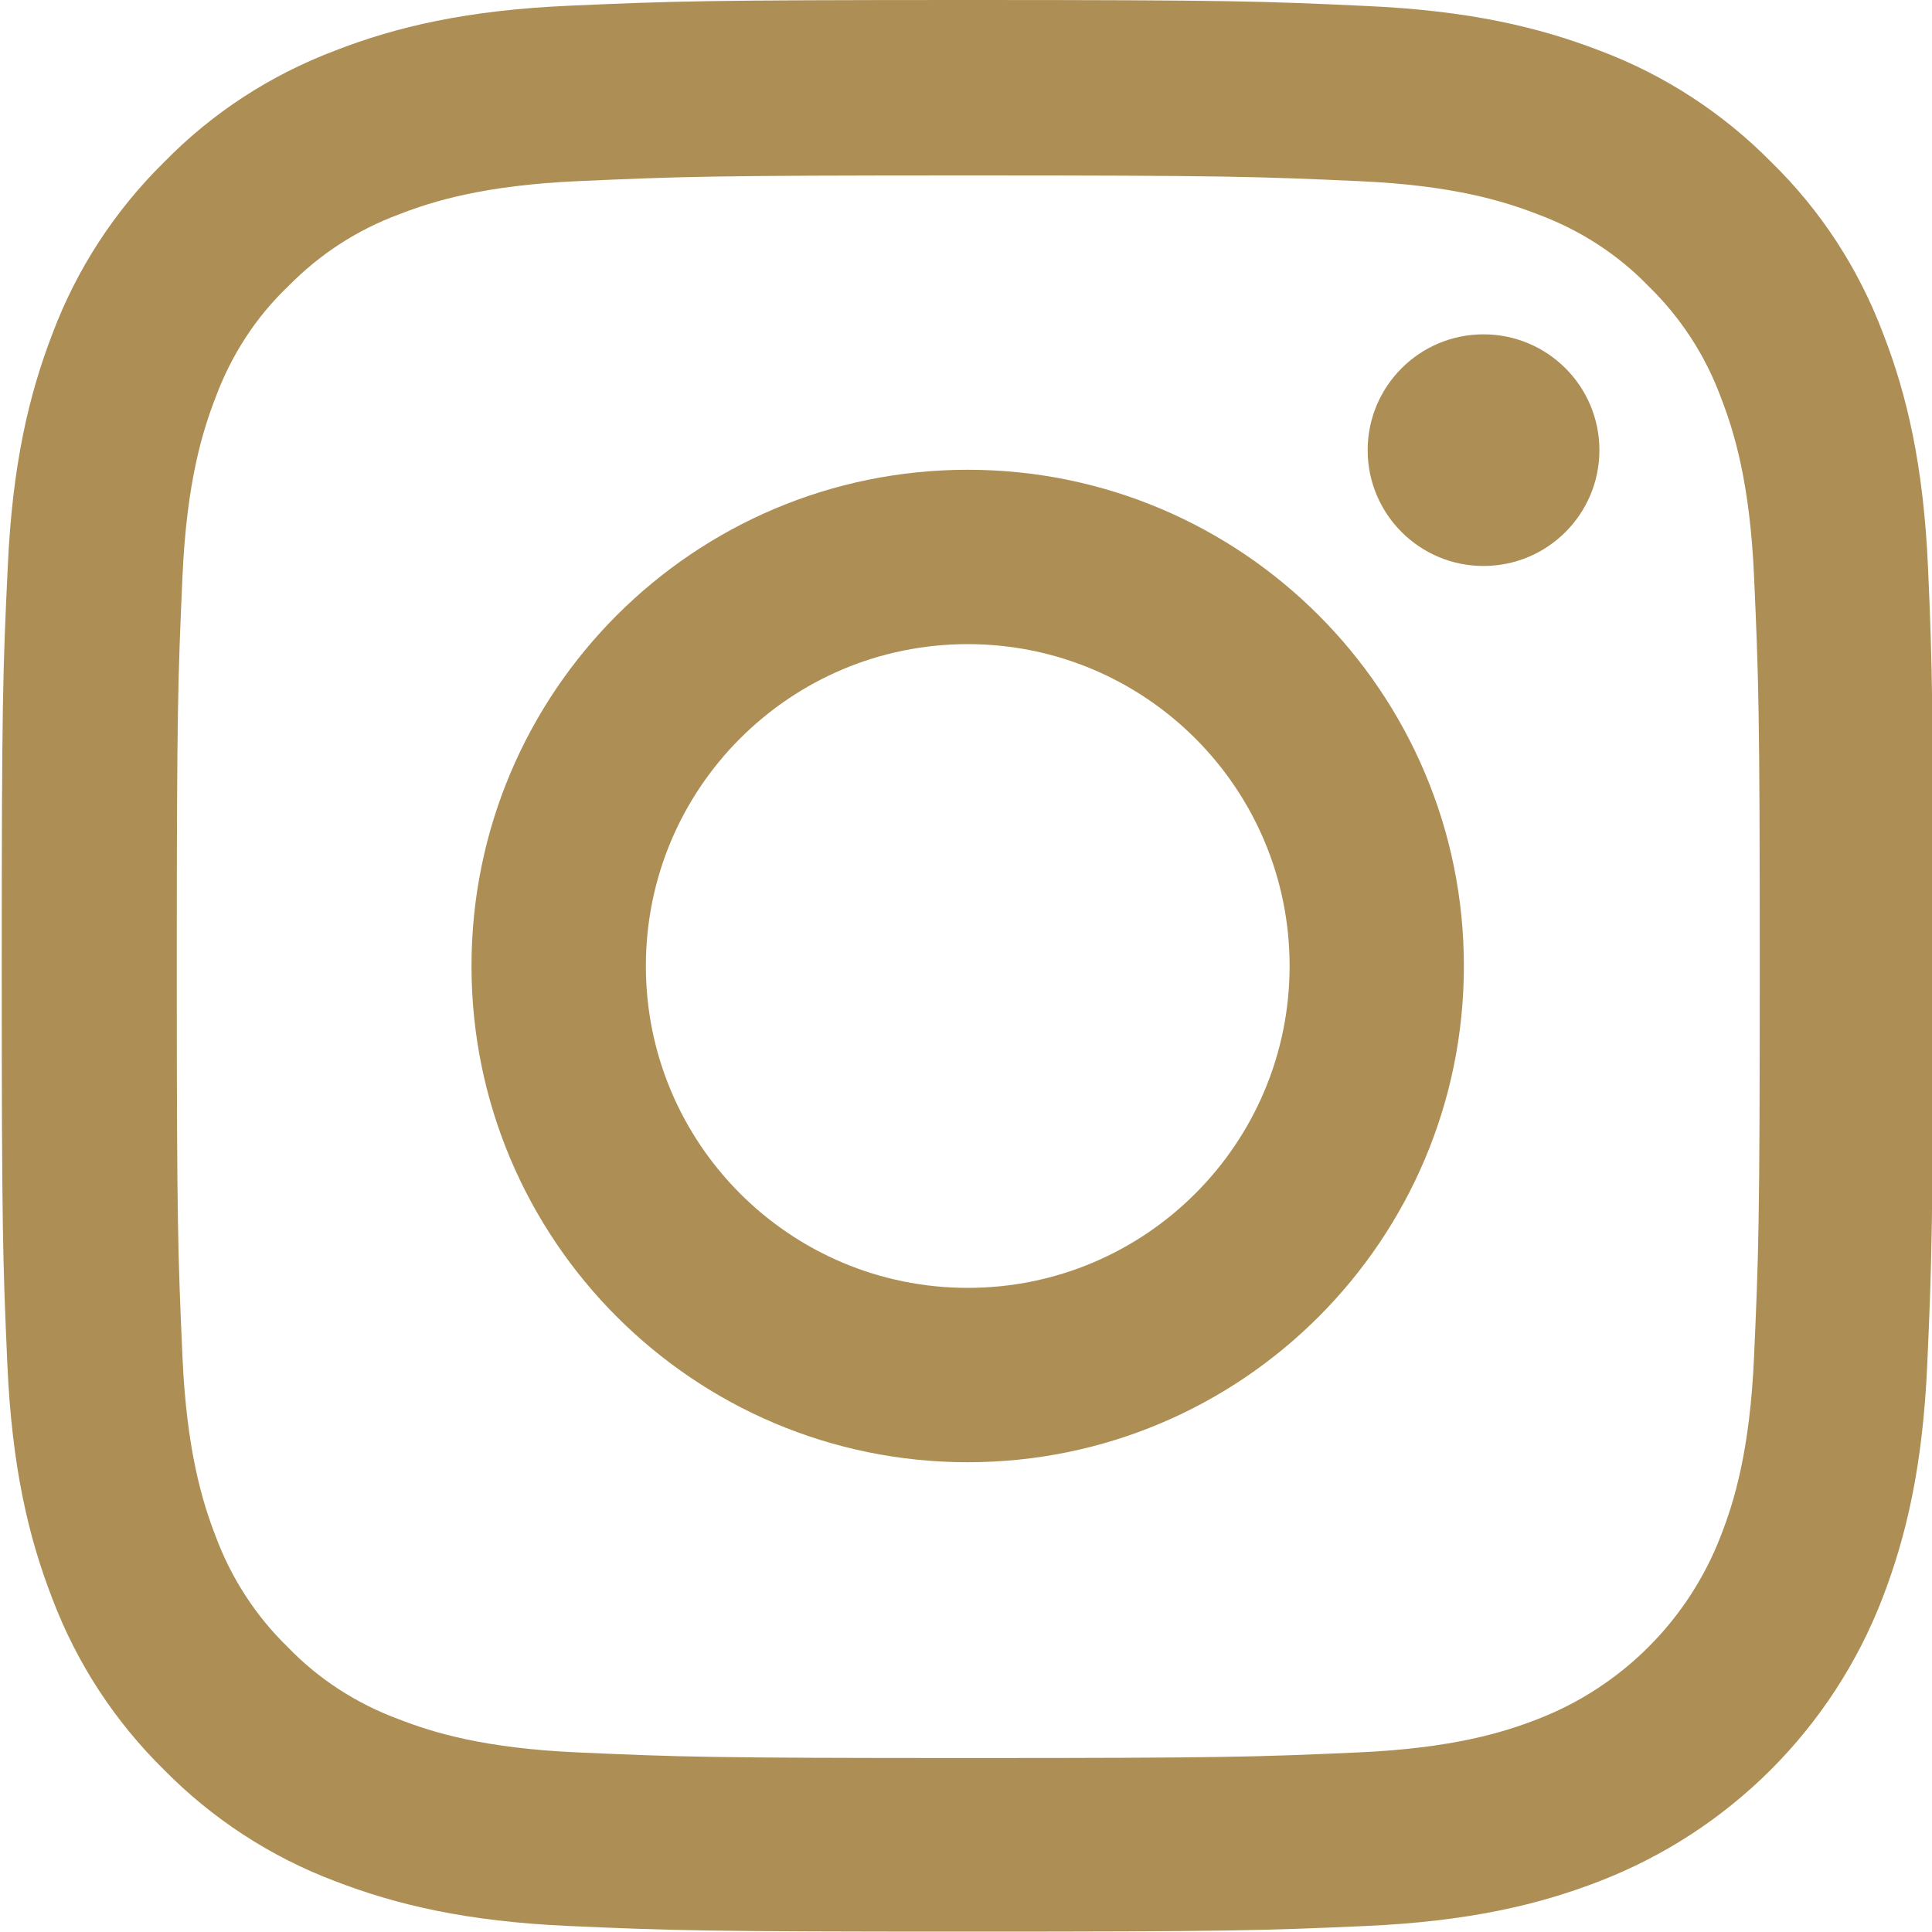 <svg width="20" height="20" viewBox="0 0 20 20" fill="none" xmlns="http://www.w3.org/2000/svg">
<path d="M10.018 0C12.732 0 13.072 0.012 14.143 0.062C15.205 0.109 15.932 0.281 16.568 0.527C17.232 0.777 17.838 1.172 18.338 1.68C18.85 2.18 19.24 2.781 19.494 3.453C19.74 4.086 19.912 4.816 19.959 5.879C20.006 6.945 20.01 7.285 20.01 10C20.01 12.715 19.998 13.055 19.951 14.121C19.904 15.184 19.732 15.91 19.486 16.547C18.967 17.891 17.904 18.953 16.561 19.473C15.928 19.719 15.197 19.891 14.135 19.938C13.068 19.985 12.728 19.996 10.014 19.996C7.299 19.996 6.959 19.985 5.893 19.938C4.83 19.891 4.104 19.719 3.467 19.473C2.803 19.223 2.197 18.828 1.697 18.32C1.189 17.82 0.795 17.219 0.541 16.547C0.295 15.914 0.123 15.184 0.076 14.121C0.029 13.055 0.018 12.715 0.018 10C0.018 7.285 0.029 6.945 0.08 5.875C0.127 4.813 0.299 4.086 0.545 3.449C0.795 2.785 1.189 2.18 1.697 1.68C2.197 1.168 2.799 0.777 3.471 0.523C4.103 0.277 4.834 0.105 5.896 0.059C6.963 0.012 7.303 0 10.018 0ZM10.025 1.816C7.358 1.816 7.041 1.828 5.986 1.875C5.014 1.918 4.482 2.082 4.131 2.219C3.697 2.379 3.307 2.633 2.982 2.965C2.646 3.285 2.393 3.68 2.232 4.113C2.096 4.465 1.932 4.992 1.889 5.969C1.842 7.019 1.83 7.34 1.83 10.008C1.83 12.676 1.842 12.992 1.889 14.047C1.932 15.019 2.096 15.551 2.232 15.902C2.393 16.336 2.646 16.727 2.979 17.051C3.299 17.383 3.693 17.637 4.127 17.797C4.479 17.934 5.006 18.098 5.982 18.141C7.033 18.188 7.354 18.199 10.021 18.199C12.69 18.199 13.006 18.188 14.06 18.141C15.033 18.098 15.565 17.934 15.916 17.797C16.787 17.461 17.479 16.77 17.814 15.898C17.951 15.547 18.115 15.02 18.158 14.043C18.205 12.988 18.217 12.676 18.217 10.008C18.217 7.34 18.205 7.023 18.158 5.969C18.115 4.996 17.951 4.465 17.814 4.113C17.654 3.68 17.4 3.289 17.068 2.965C16.748 2.633 16.353 2.379 15.92 2.219C15.568 2.082 15.041 1.918 14.065 1.875C13.014 1.828 12.697 1.816 10.025 1.816Z" fill="#AD8E55"/>
<path d="M10.018 4.863C12.854 4.863 15.154 7.164 15.154 10C15.154 12.836 12.854 15.137 10.018 15.137C7.182 15.137 4.881 12.836 4.881 10C4.881 7.164 7.182 4.863 10.018 4.863ZM10.018 6.668C8.178 6.668 6.686 8.16 6.686 10C6.686 11.84 8.178 13.332 10.018 13.332C11.857 13.332 13.35 11.84 13.35 10C13.35 8.16 11.857 6.668 10.018 6.668Z" fill="#AD8E55"/>
<path d="M16.557 4.66C16.557 5.322 16.02 5.859 15.357 5.859C14.695 5.859 14.158 5.322 14.158 4.66C14.158 3.998 14.695 3.461 15.357 3.461C16.02 3.461 16.557 3.998 16.557 4.66Z" fill="#AD8E55"/>
</svg>
